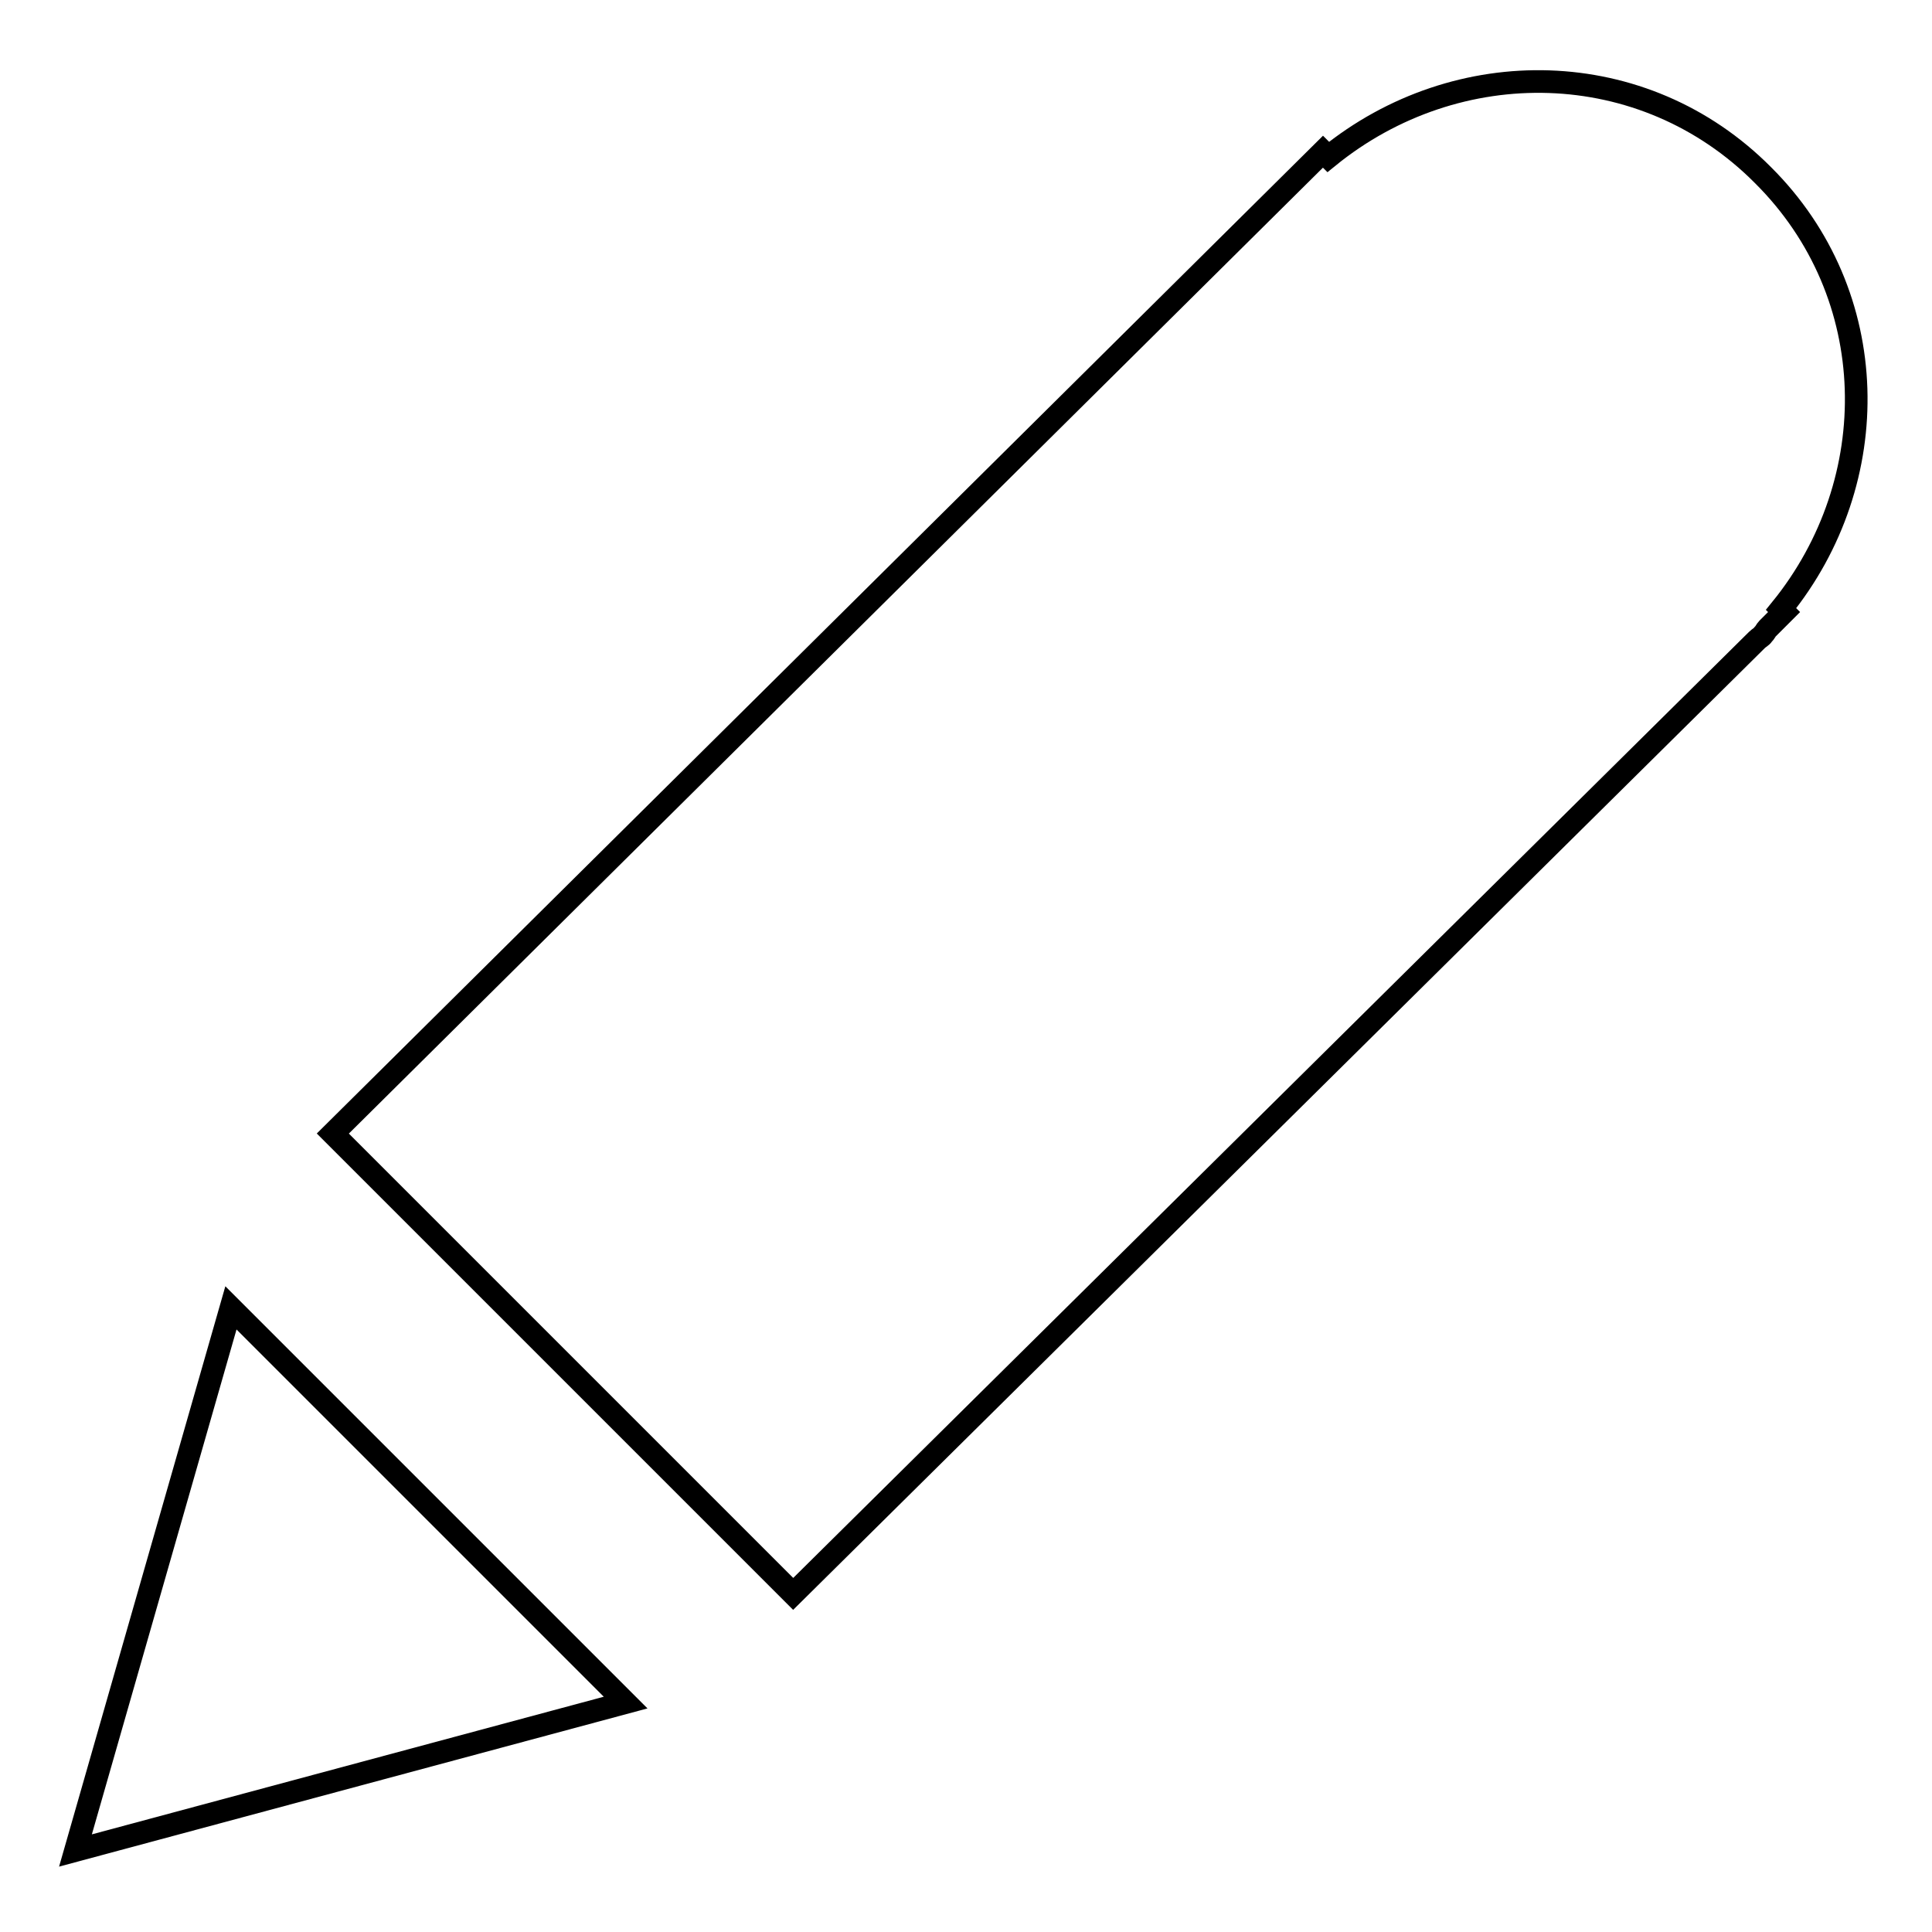 <?xml version="1.0" encoding="utf-8"?>
<!-- Svg Vector Icons : http://www.onlinewebfonts.com/icon -->
<!DOCTYPE svg PUBLIC "-//W3C//DTD SVG 1.1//EN" "http://www.w3.org/Graphics/SVG/1.1/DTD/svg11.dtd">
<svg version="1.1" xmlns="http://www.w3.org/2000/svg" xmlns:xlink="http://www.w3.org/1999/xlink" x="0px" y="0px" viewBox="0 0 256 256" enable-background="new 0 0 256 256" xml:space="preserve">
<g><g><path stroke-width="3" fill-opacity="0" stroke="#000000"  d="M10,245.2l72.9-19.6l-52.3-52.3L10,245.2z"/><path stroke-width="3" fill-opacity="0" stroke="#000000"  d="M233.6,84.1c0.3-0.3,0.4-0.6,0.6-0.8l2.2-2.2l-0.4-0.4c13.8-17,13.5-41.7-2.4-57.5c-15.8-15.9-40.5-16.3-57.6-2.4l-0.7-0.7L44.1,150.2l61,61L232.8,84.8C233.1,84.5,233.4,84.4,233.6,84.1z"/></g></g>
</svg>
